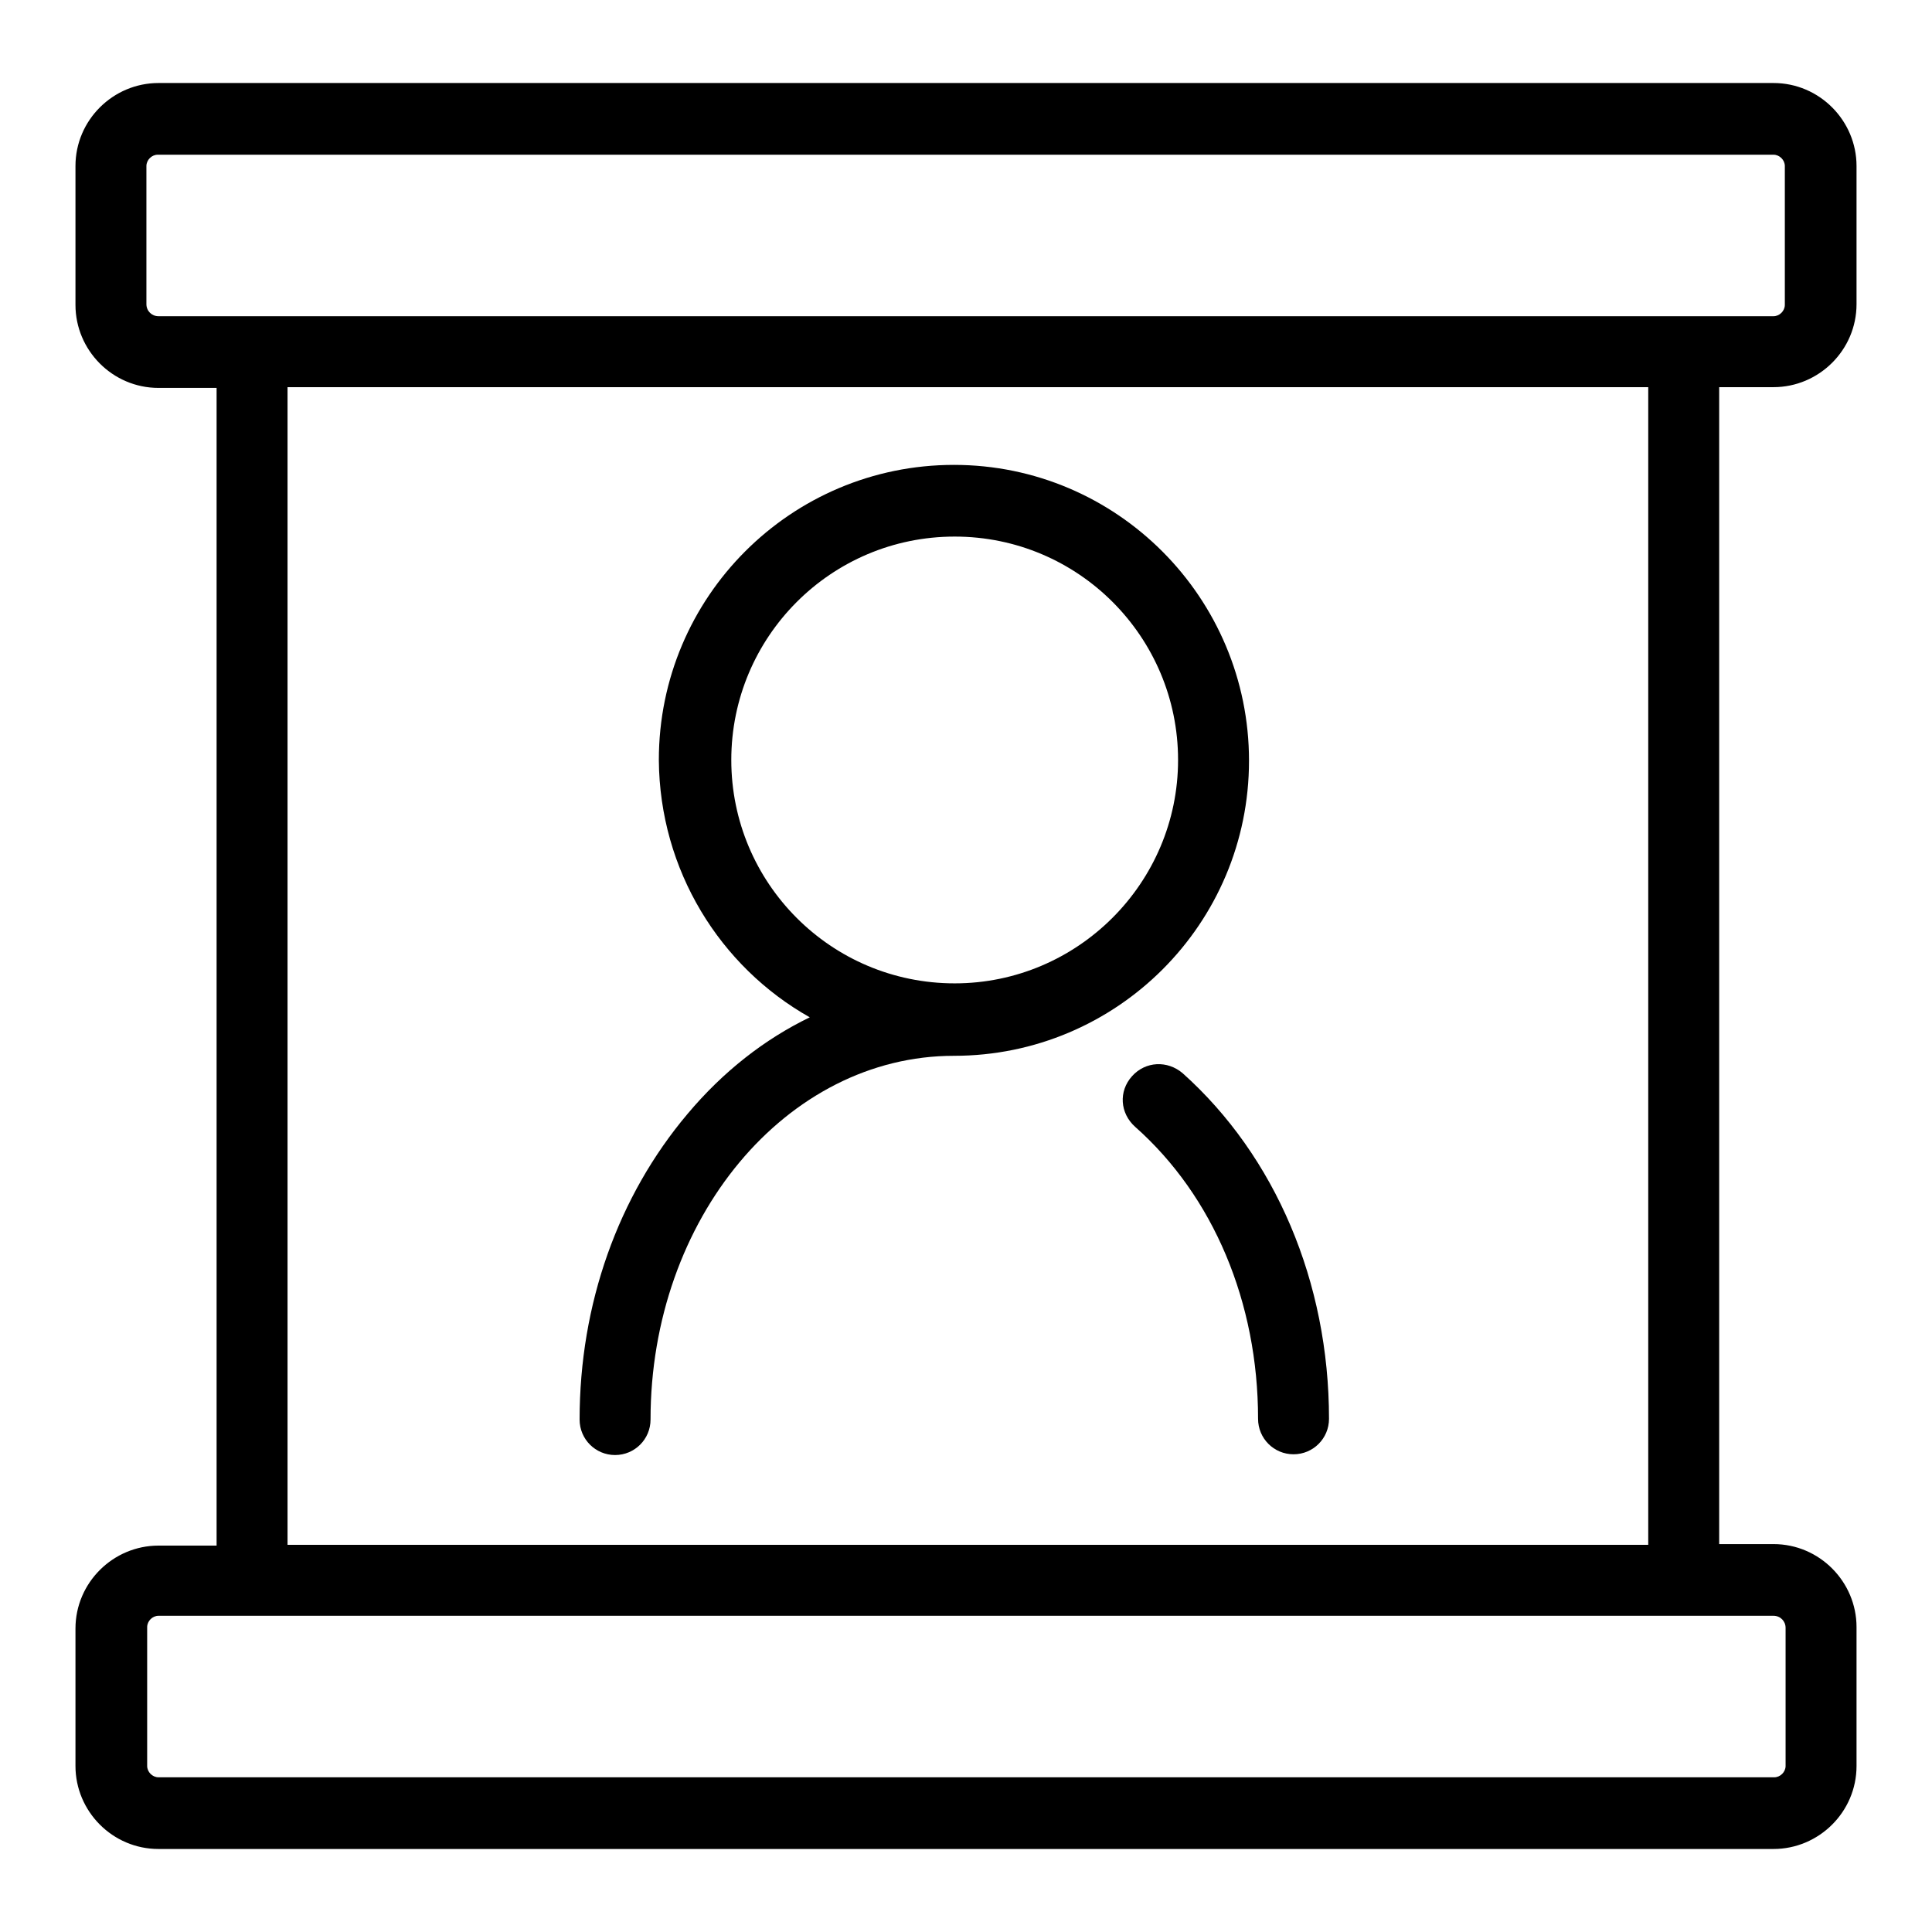 <?xml version="1.0" encoding="utf-8"?>
<!-- Svg Vector Icons : http://www.onlinewebfonts.com/icon -->
<!DOCTYPE svg PUBLIC "-//W3C//DTD SVG 1.1//EN" "http://www.w3.org/Graphics/SVG/1.1/DTD/svg11.dtd">
<svg version="1.1" xmlns="http://www.w3.org/2000/svg" xmlns:xlink="http://www.w3.org/1999/xlink" x="0px" y="0px" viewBox="0 0 256 256" enable-background="new 0 0 256 256" xml:space="preserve">
<g><g><path fill="#000000" d="M156.7,142.2c-2-1.7-4.9-1.6-6.7,0.4s-1.6,4.9,0.4,6.7c10.4,9.2,16.3,23.3,16.3,38.7c0,2.6,2.1,4.7,4.7,4.7c2.6,0,4.7-2.1,4.7-4.7C176.1,169.9,169,153.2,156.7,142.2z"/><path fill="#000000" d="M107.3,134.8c-6,2.9-11.5,7.2-16.2,12.8c-9.2,10.9-14.3,25.2-14.3,40.5c0,2.6,2.1,4.7,4.7,4.7c2.6,0,4.7-2.1,4.7-4.7c0-26.6,18-48.2,40.2-48.2c21.6,0,39.1-17.5,39.1-39.1S148,61.6,126.4,61.6c-21.6,0-39.1,17.5-39.1,39.1C87.4,115.3,95.4,128.1,107.3,134.8z M126.5,71.1c16.4,0,29.6,13.3,29.6,29.6s-13.3,29.6-29.6,29.6c-16.4,0-29.6-13.3-29.6-29.6S110.1,71.1,126.5,71.1z"/><path fill="#000000" d="M235,51.3c6,0,11-4.9,11-11V22c0-6-4.9-11-11-11H21c-6,0-11,4.9-11,11v18.4c0,6,4.9,11,11,11h7.7v153.4H21c-6,0-11,4.9-11,11V234c0,6,4.9,11,11,11H235c6,0,11-4.9,11-11v-18.4c0-6-4.9-11-11-11h-7.2V51.3H235z M19.4,40.3V22c0-0.8,0.7-1.5,1.5-1.5H235c0.8,0,1.5,0.7,1.5,1.5v18.4c0,0.8-0.7,1.5-1.5,1.5H21C20.1,41.9,19.4,41.2,19.4,40.3z M236.6,215.7V234c0,0.8-0.7,1.5-1.5,1.5H21c-0.8,0-1.5-0.7-1.5-1.5v-18.4c0-0.8,0.7-1.5,1.5-1.5H235C235.9,214.1,236.6,214.8,236.6,215.7z M218.4,204.7H38.1V51.3h180.3V204.7z"/></g></g>
</svg>